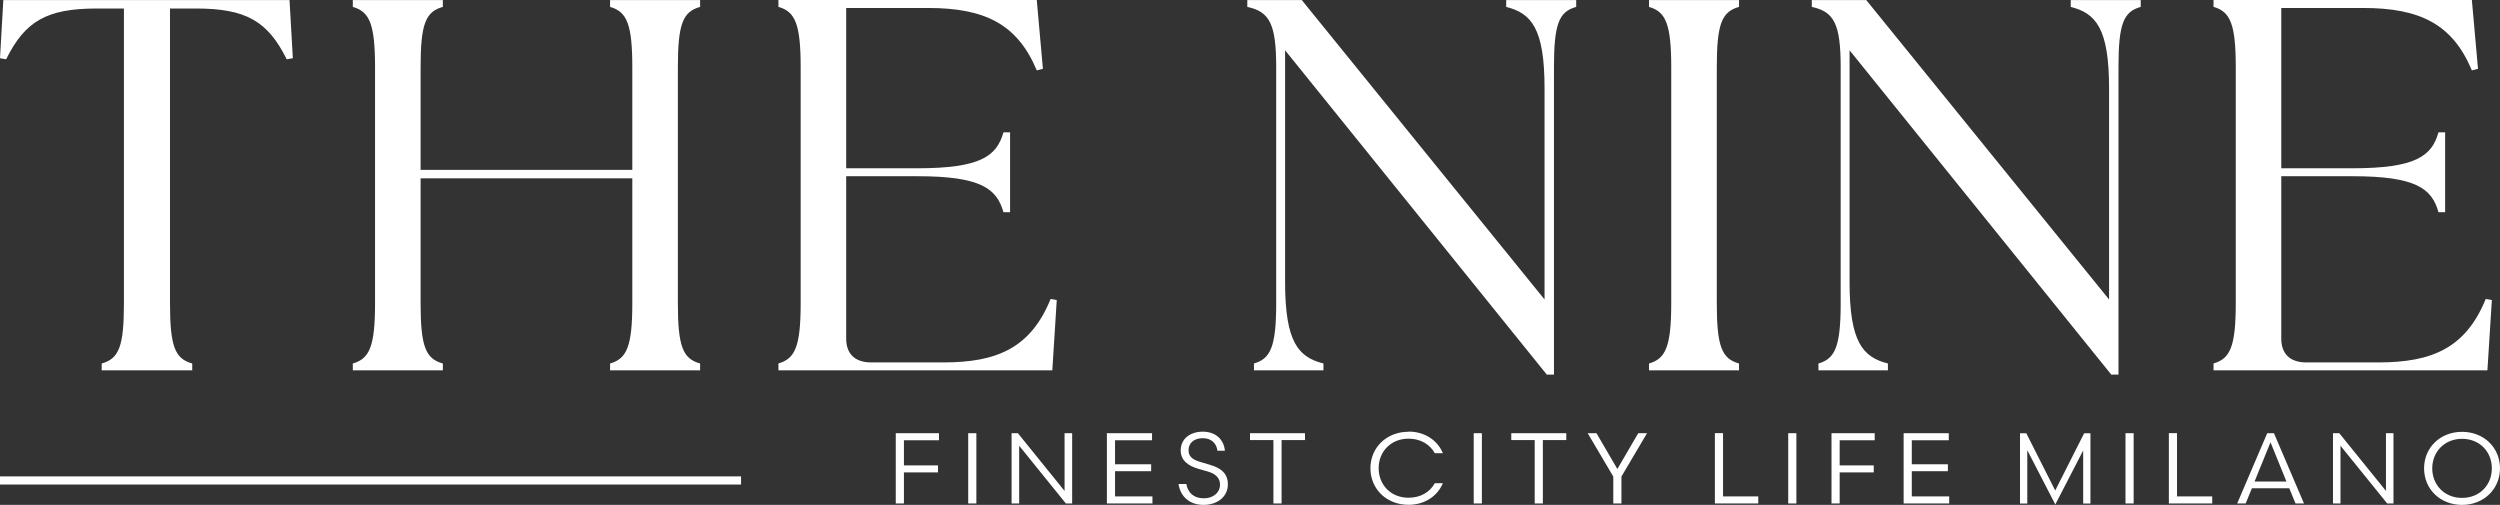 <svg width="307" height="62" viewBox="0 0 307 62" fill="none" xmlns="http://www.w3.org/2000/svg">
<rect x="0" y="0" width="307" height="62" fill="#333333" stroke="none"/>
<path d="M305.454 45.48L306 36.841L305.247 36.71C302.792 42.754 298.63 44.505 292.081 44.505H283.21C281.233 44.505 280.14 43.465 280.14 41.582V21.639H288.873C296.652 21.639 298.63 23.134 299.446 26.057H300.263V16.247H299.446C298.63 19.171 296.647 20.665 288.873 20.665H280.14V0.979H290.172C297.134 0.979 301.159 2.928 303.545 8.644L304.298 8.447L303.545 0H271.821V0.843C273.868 1.429 274.552 2.923 274.552 8.25V37.225C274.552 42.552 273.868 44.046 271.821 44.632V45.475H305.459L305.454 45.48ZM259.265 46H260.15V8.255C260.15 2.928 260.765 1.434 262.881 0.848V0.005H254.286V0.848C257.356 1.626 258.994 3.448 258.994 10.855V36.776L229.174 0.005H222.488V0.848C225.218 1.434 226.035 2.928 226.035 8.255V37.23C226.035 42.557 225.351 44.051 223.304 44.637V45.48H231.836V44.637C228.766 43.859 227.127 42.037 227.127 34.63V6.175L259.265 46ZM202.498 45.48H213.553V44.637C211.437 44.051 210.822 42.557 210.822 37.23V8.255C210.822 2.928 211.437 1.434 213.553 0.848V0.005H202.498V0.848C204.544 1.434 205.228 2.928 205.228 8.255V37.23C205.228 42.557 204.544 44.051 202.498 44.637V45.48ZM189.942 46H190.827V8.255C190.827 2.928 191.442 1.434 193.558 0.848V0.005H184.963V0.848C188.033 1.626 189.671 3.448 189.671 10.855V36.776L159.856 0.005H153.17V0.848C155.9 1.434 156.717 2.928 156.717 8.255V37.23C156.717 42.557 156.033 44.051 153.986 44.637V45.48H162.518V44.637C159.448 43.859 157.809 42.037 157.809 34.63V6.175L189.947 46H189.942ZM129.224 45.48L129.77 36.841L129.017 36.71C126.562 42.754 122.4 44.505 115.852 44.505H106.981C105.003 44.505 103.911 43.465 103.911 41.582V21.639H112.644C120.422 21.639 122.4 23.134 123.222 26.057H124.038V16.247H123.222C122.405 19.171 120.422 20.665 112.644 20.665H103.911V0.979H113.943C120.899 0.979 124.929 2.928 127.315 8.644L128.068 8.447L127.315 0H95.591V0.843C97.638 1.429 98.322 2.923 98.322 8.25V37.225C98.322 42.552 97.638 44.046 95.591 44.632V45.475H129.229L129.224 45.48ZM43.326 45.48H54.381V44.637C52.266 44.051 51.65 42.557 51.65 37.23V21.897H77.648V37.23C77.648 42.557 76.964 44.051 74.917 44.637V45.48H85.973V44.637C83.857 44.051 83.242 42.557 83.242 37.23V8.255C83.242 2.928 83.857 1.434 85.973 0.848V0.005H74.917V0.848C76.964 1.434 77.648 2.928 77.648 8.255V20.857H51.65V8.255C51.65 2.928 52.266 1.434 54.381 0.848V0.005H43.326V0.848C45.372 1.434 46.056 2.928 46.056 8.255V37.23C46.056 42.557 45.372 44.051 43.326 44.637V45.48ZM12.487 45.48H23.606V44.637C21.491 44.051 20.875 42.557 20.875 37.23V1.045H24.083C30.224 1.045 32.885 2.605 35.208 7.28L35.961 7.149L35.552 0.005H0.408L0 7.149L0.753 7.28C3.07 2.605 5.732 1.045 11.872 1.045H15.218V37.23C15.218 42.557 14.603 44.051 12.487 44.637V45.48Z" fill="white"/>
<path d="M302.339 53.887C304.521 53.887 305.998 55.486 305.998 57.515C305.998 59.543 304.521 61.142 302.339 61.142C300.157 61.142 298.679 59.523 298.679 57.515C298.679 55.506 300.167 53.887 302.339 53.887ZM297.677 57.515C297.677 60.069 299.661 62 302.339 62C305.016 62 307 60.05 307 57.515C307 54.979 305.036 53.029 302.339 53.029C299.641 53.029 297.677 54.979 297.677 57.515ZM286.48 61.825H287.412V54.736L293.145 61.825H293.918V53.195H292.996V60.284L287.263 53.195H286.49V61.825H286.48ZM278.823 54.326L280.777 59.133H276.859L278.813 54.326H278.823ZM281.888 61.825H282.929L279.24 53.195H278.416L274.727 61.825H275.768L276.532 59.962H281.124L281.888 61.825ZM266.336 61.825H271.662V60.957H267.338V53.185H266.336V61.815V61.825ZM261.011 61.825H262.012V53.195H261.011V61.825ZM255.814 55.282V61.834H256.706V53.205H255.933L252.382 60.235L248.831 53.205H248.058V61.834H248.95V55.282L252.392 61.951L255.833 55.282H255.814ZM233.766 61.825H239.36V60.957H234.768V57.866H239.201V57.008H234.768V54.063H239.31V53.195H233.766V61.825ZM225.911 61.825V58.012H230.096V57.154H225.911V54.063H230.215V53.195H224.909V61.825H225.911ZM219.593 61.825H220.595V53.195H219.593V61.825ZM210.588 61.825H215.914V60.957H211.589V53.185H210.588V61.815V61.825ZM198.617 57.602L196.048 53.195H194.967L198.111 58.519V61.825H199.113V58.519L202.257 53.195H201.176L198.607 57.602H198.617ZM192.329 53.195H185.585V54.043H188.461V61.825H189.463V54.043H192.339V53.195H192.329ZM180.973 61.825H181.974V53.195H180.973V61.825ZM172.969 53.02C170.261 53.02 168.288 54.97 168.288 57.505C168.288 60.04 170.261 61.99 172.969 61.99C174.992 61.99 176.539 60.888 177.184 59.338H176.192C175.607 60.401 174.486 61.122 172.969 61.122C170.797 61.122 169.299 59.543 169.299 57.495C169.299 55.447 170.807 53.868 172.969 53.868C174.486 53.868 175.607 54.599 176.192 55.652H177.184C176.549 54.102 174.992 53 172.969 53M160.244 53.195H153.5V54.043H156.376V61.825H157.378V54.043H160.254V53.195H160.244ZM144.723 59.445C144.951 60.957 146.062 62 147.797 62C149.533 62 150.783 60.966 150.783 59.484C150.783 58.148 149.94 57.466 148.571 57.076L147.529 56.764C146.597 56.501 145.953 56.169 145.953 55.282C145.953 54.394 146.637 53.809 147.698 53.809C148.759 53.809 149.394 54.453 149.503 55.35H150.416C150.306 54.014 149.315 53.01 147.708 53.01C146.101 53.01 144.99 53.926 144.99 55.301C144.99 56.549 145.903 57.212 147.202 57.583L148.293 57.895C149.206 58.148 149.821 58.646 149.821 59.533C149.821 60.42 149.067 61.191 147.817 61.191C146.567 61.191 145.873 60.489 145.685 59.435H144.733L144.723 59.445ZM135.926 61.825H141.519V60.957H136.927V57.866H141.361V57.008H136.927V54.063H141.47V53.195H135.926V61.825ZM124.222 61.825H125.155V54.736L130.887 61.825H131.661V53.195H130.728V60.284L124.996 53.195H124.222V61.825ZM118.896 61.825H119.898V53.195H118.896V61.825ZM111.002 61.825V58.012H115.187V57.154H111.002V54.063H115.306V53.195H110V61.825H111.002Z" fill="white"/>
<path d="M0 59H91" stroke="white"/>
</svg>
